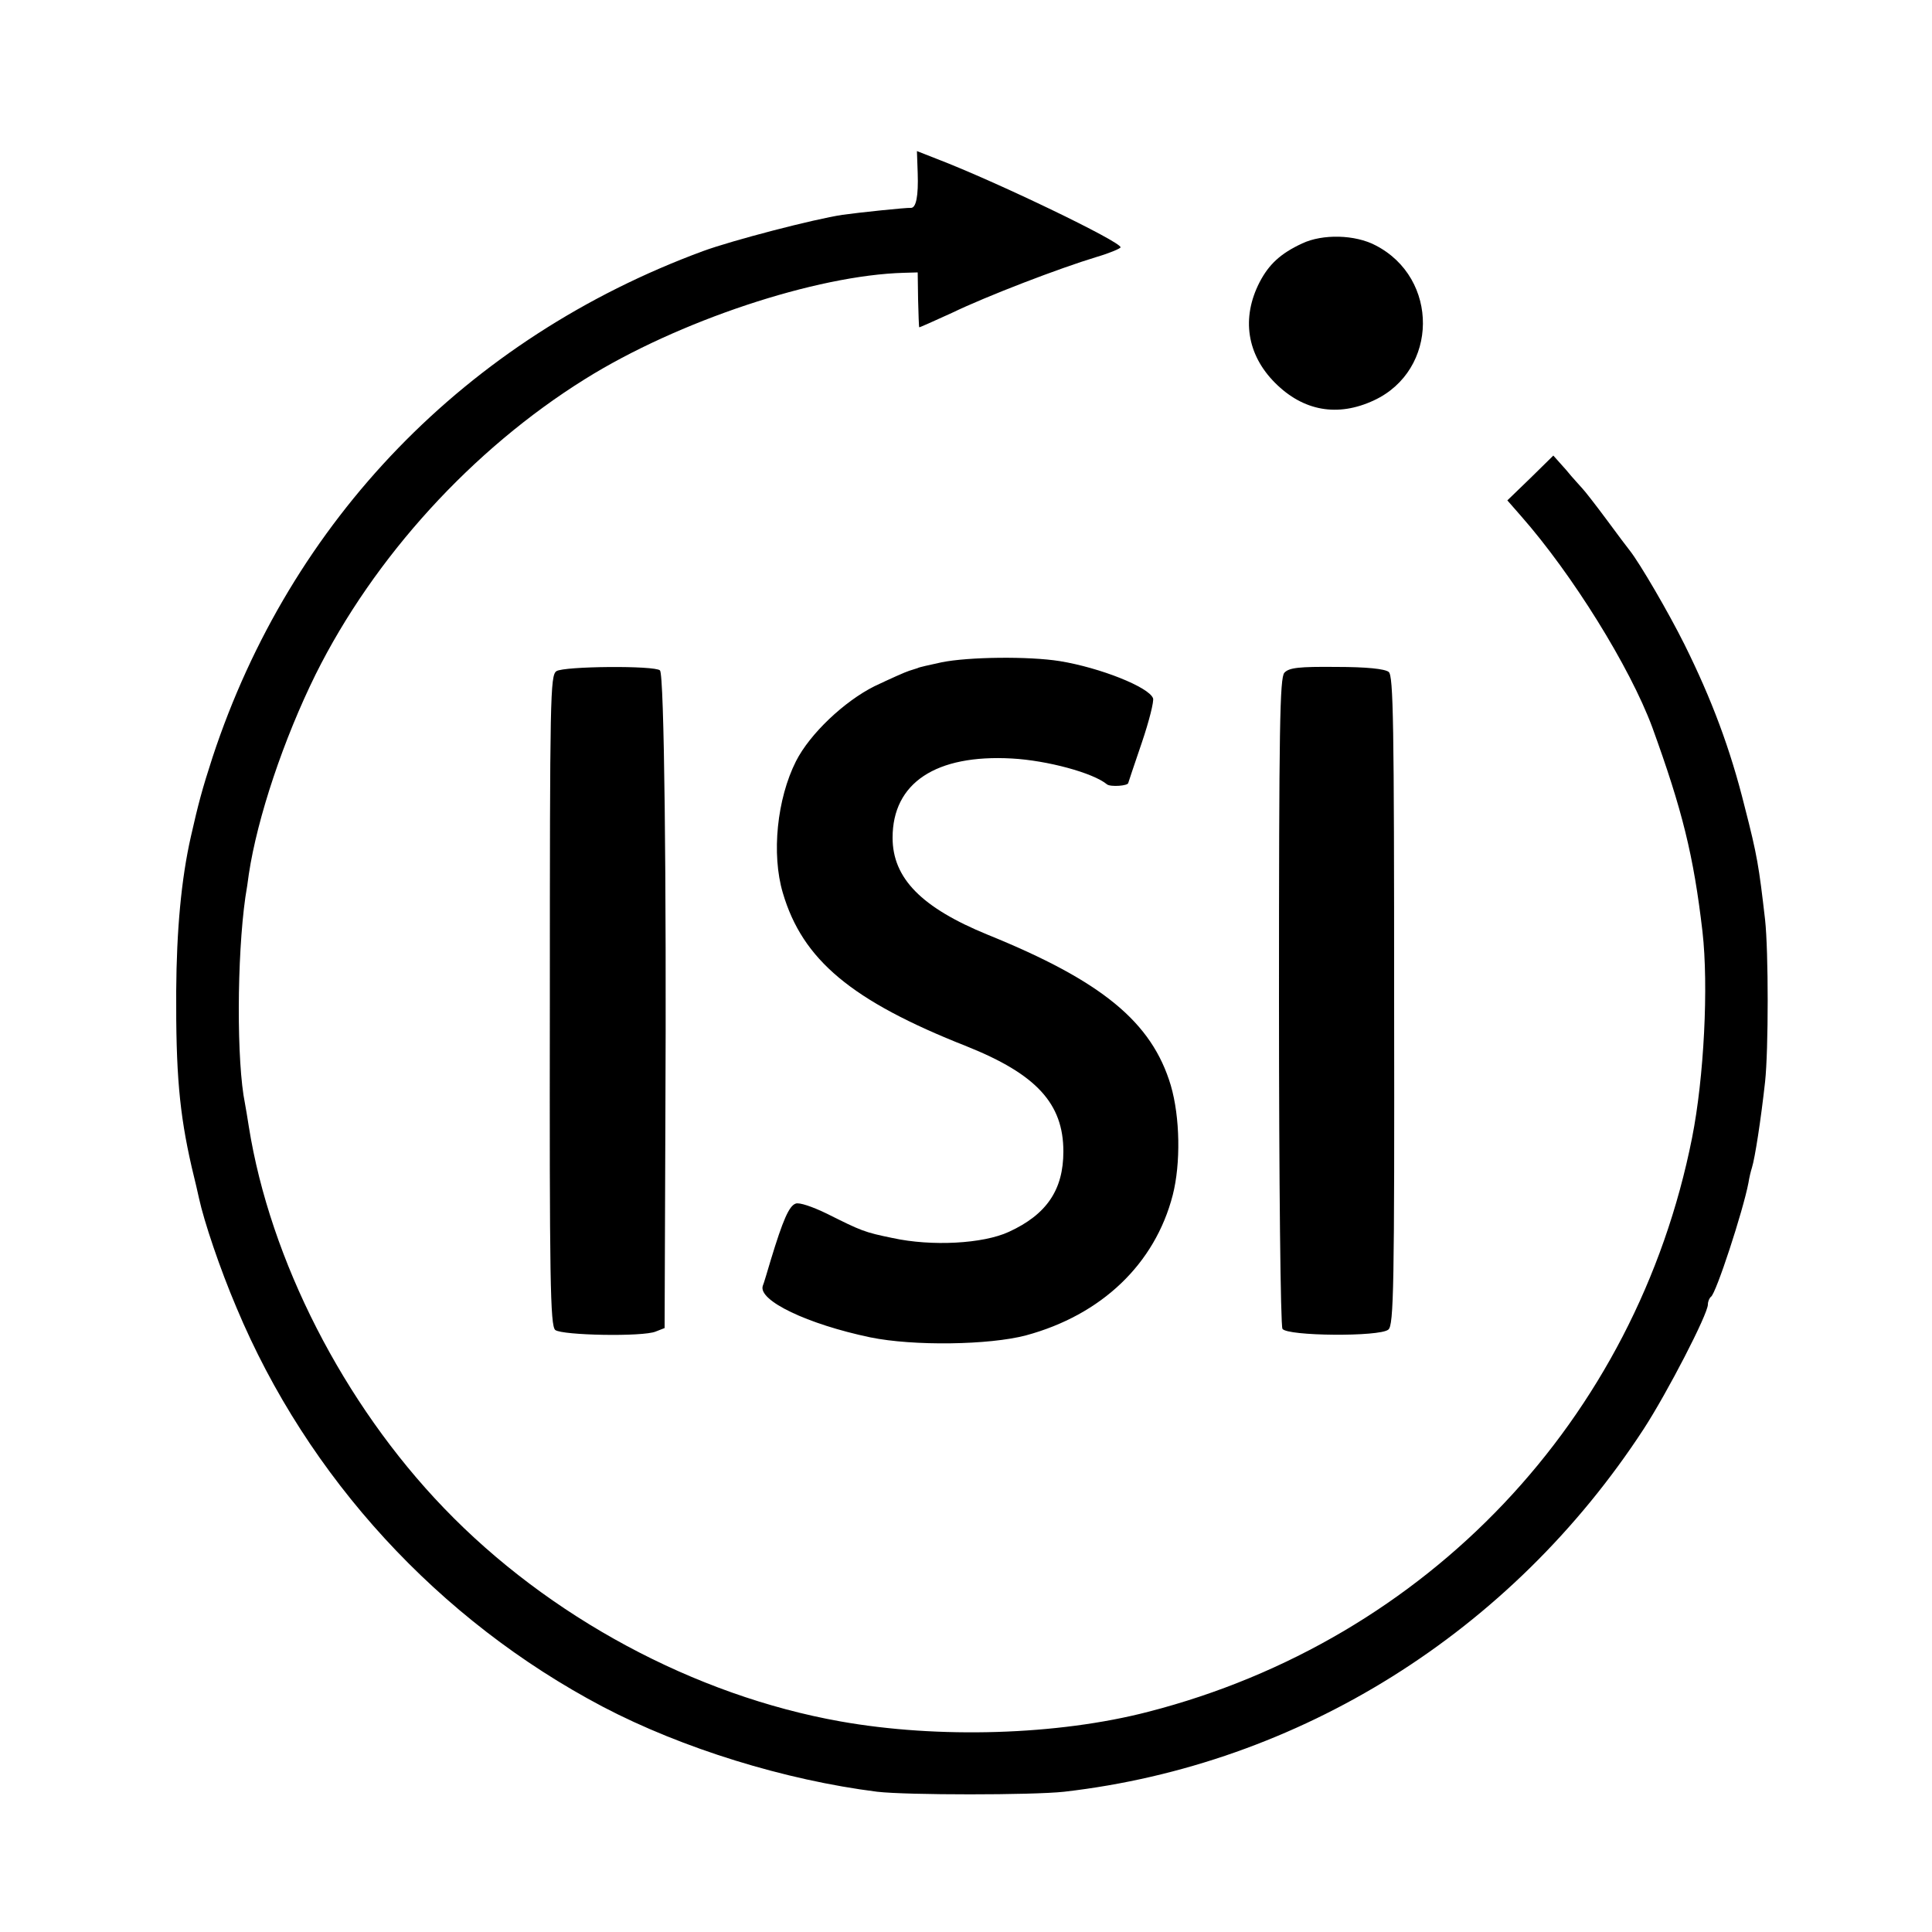 <svg version="1" xmlns="http://www.w3.org/2000/svg" width="666.667" height="666.667" viewBox="0 0 500 500"><path d="M237.5 44.8c.2 5.9-.4 9.1-1.8 9-1-.1-13.5 1.2-17.7 1.8-7.3 1.1-28.5 6.6-36.1 9.4C120.7 87.6 75.2 134.6 55 196c-2.7 8.3-3.7 12.1-5.6 20.5-2.5 11-3.7 24.3-3.8 40-.1 21.2.8 31.5 4 45.5.9 3.6 1.7 7.2 1.9 8.1 1.3 6 5.4 18.2 9.7 28.3 18.4 44 52.3 80.9 94.8 103.3 20.6 10.8 47.2 19 71 22 7.8.9 40.1.9 48.4 0 60.9-7 115.7-41.3 150-93.9 6.1-9.4 16.6-29.7 16.6-32.2 0-.8.4-1.7.8-2 1.3-.8 8.3-22.2 9.7-29.5.2-1.3.6-3 .9-3.9.8-2.6 2.3-12.3 3.4-22.2.9-8.4.9-33.7 0-42-1.6-13.8-2-16.5-5.3-29.3-3.7-14.9-8.5-27.7-15.6-42-4.2-8.4-11.5-20.9-14.1-24.2-.5-.6-3.2-4.2-6-8-2.9-3.9-5.7-7.5-6.3-8.1-.5-.6-2.5-2.7-4.2-4.8l-3.3-3.7-5.9 5.8-6 5.8 3.5 4c13.3 15.1 28.2 39.1 34 54.7 7.8 21.5 10.7 33.2 13 52.9 1.6 14.1.4 37.8-2.7 53.4-14.5 72.9-68.5 129.9-140.7 148.5-23.5 6.1-54.4 7-79.7 2.5-37.7-6.7-75.5-27-102.6-55.2-26-27-45-64.2-50.5-98.7-.3-2.1-.8-4.8-1-6-2.2-10.7-2.1-37.9.1-53.4.3-1.7.7-4.4.9-6 2.2-14.6 9-34.9 17.3-51.7 15.1-30.3 40.5-58.2 69.7-76.4 24-15 59.8-26.9 82.6-27.5l3.5-.1.1 7c.1 3.8.2 7.1.3 7.2 0 .1 3.8-1.6 8.4-3.7 9.1-4.4 27.9-11.6 37.5-14.5 3.4-1 6.2-2.2 6.2-2.5 0-1.5-32.2-17-47.6-22.9l-5.1-2 .2 5.7z"/><path d="M337 63c-5.6 2.6-8.6 5.4-11 10-4.8 9.3-3.3 18.8 4 26.1 7.3 7.3 16.2 8.9 25.6 4.5 16.7-7.8 16.9-31.6.4-40.1-5.3-2.8-13.7-3-19-.5zM243.7 171.4c-3.2.7-6 1.3-6.2 1.5-.3.1-1.3.4-2.2.7-1 .3-5 2.1-9 4-7.8 3.9-16.7 12.3-20.3 19.4-4.9 9.7-6.4 24-3.4 34.1 5.1 17.3 17.7 27.9 47.6 39.7 18 7.2 25 14.8 25 27.2 0 9.9-4.3 16.3-14.1 20.8-6.7 3.1-20 3.8-30.1 1.6-7.3-1.5-8-1.8-17-6.3-3.7-1.8-7.2-3-8.1-2.6-1.7.6-3.3 4.3-6.4 14.5-.9 3-1.8 6.1-2.1 6.8-1.2 3.8 11.6 9.9 27.8 13.3 11.2 2.3 30.8 2 40.3-.5 19.6-5.3 33.4-18.5 38-36.3 2.1-8.2 1.9-20.2-.5-28.4-4.9-16.4-17.8-27-47.4-39-17.1-7-24.6-14.6-24.6-25.1 0-14.2 11.2-21.6 30.9-20.5 9.1.5 21 3.7 24.6 6.7.9.7 5.5.4 5.5-.4 0-.1 1.6-4.8 3.5-10.4 1.9-5.6 3.2-10.8 2.9-11.5-1.1-2.9-13.7-7.9-24.1-9.6-8.1-1.3-23.7-1.1-30.6.3zM144 173.7c-1.6 1.1-1.7 6.3-1.7 85.2-.1 72.3.1 84.2 1.4 85.3 1.8 1.4 22.7 1.8 26 .4l2.3-.9.2-54.6c.3-61.1-.3-114.6-1.4-115.6-1.3-1.3-24.9-1.1-26.8.2zM332.4 174.1c-1.2 1.3-1.4 14.1-1.4 85 0 46.6.4 84 .9 84.8 1.2 1.9 25.2 2.1 27.4.2 1.4-1.1 1.6-11 1.5-85.1 0-72.1-.2-84.1-1.4-85.1-1-.8-5.7-1.3-13.5-1.3-9.8-.1-12.3.2-13.5 1.5z"/></svg>